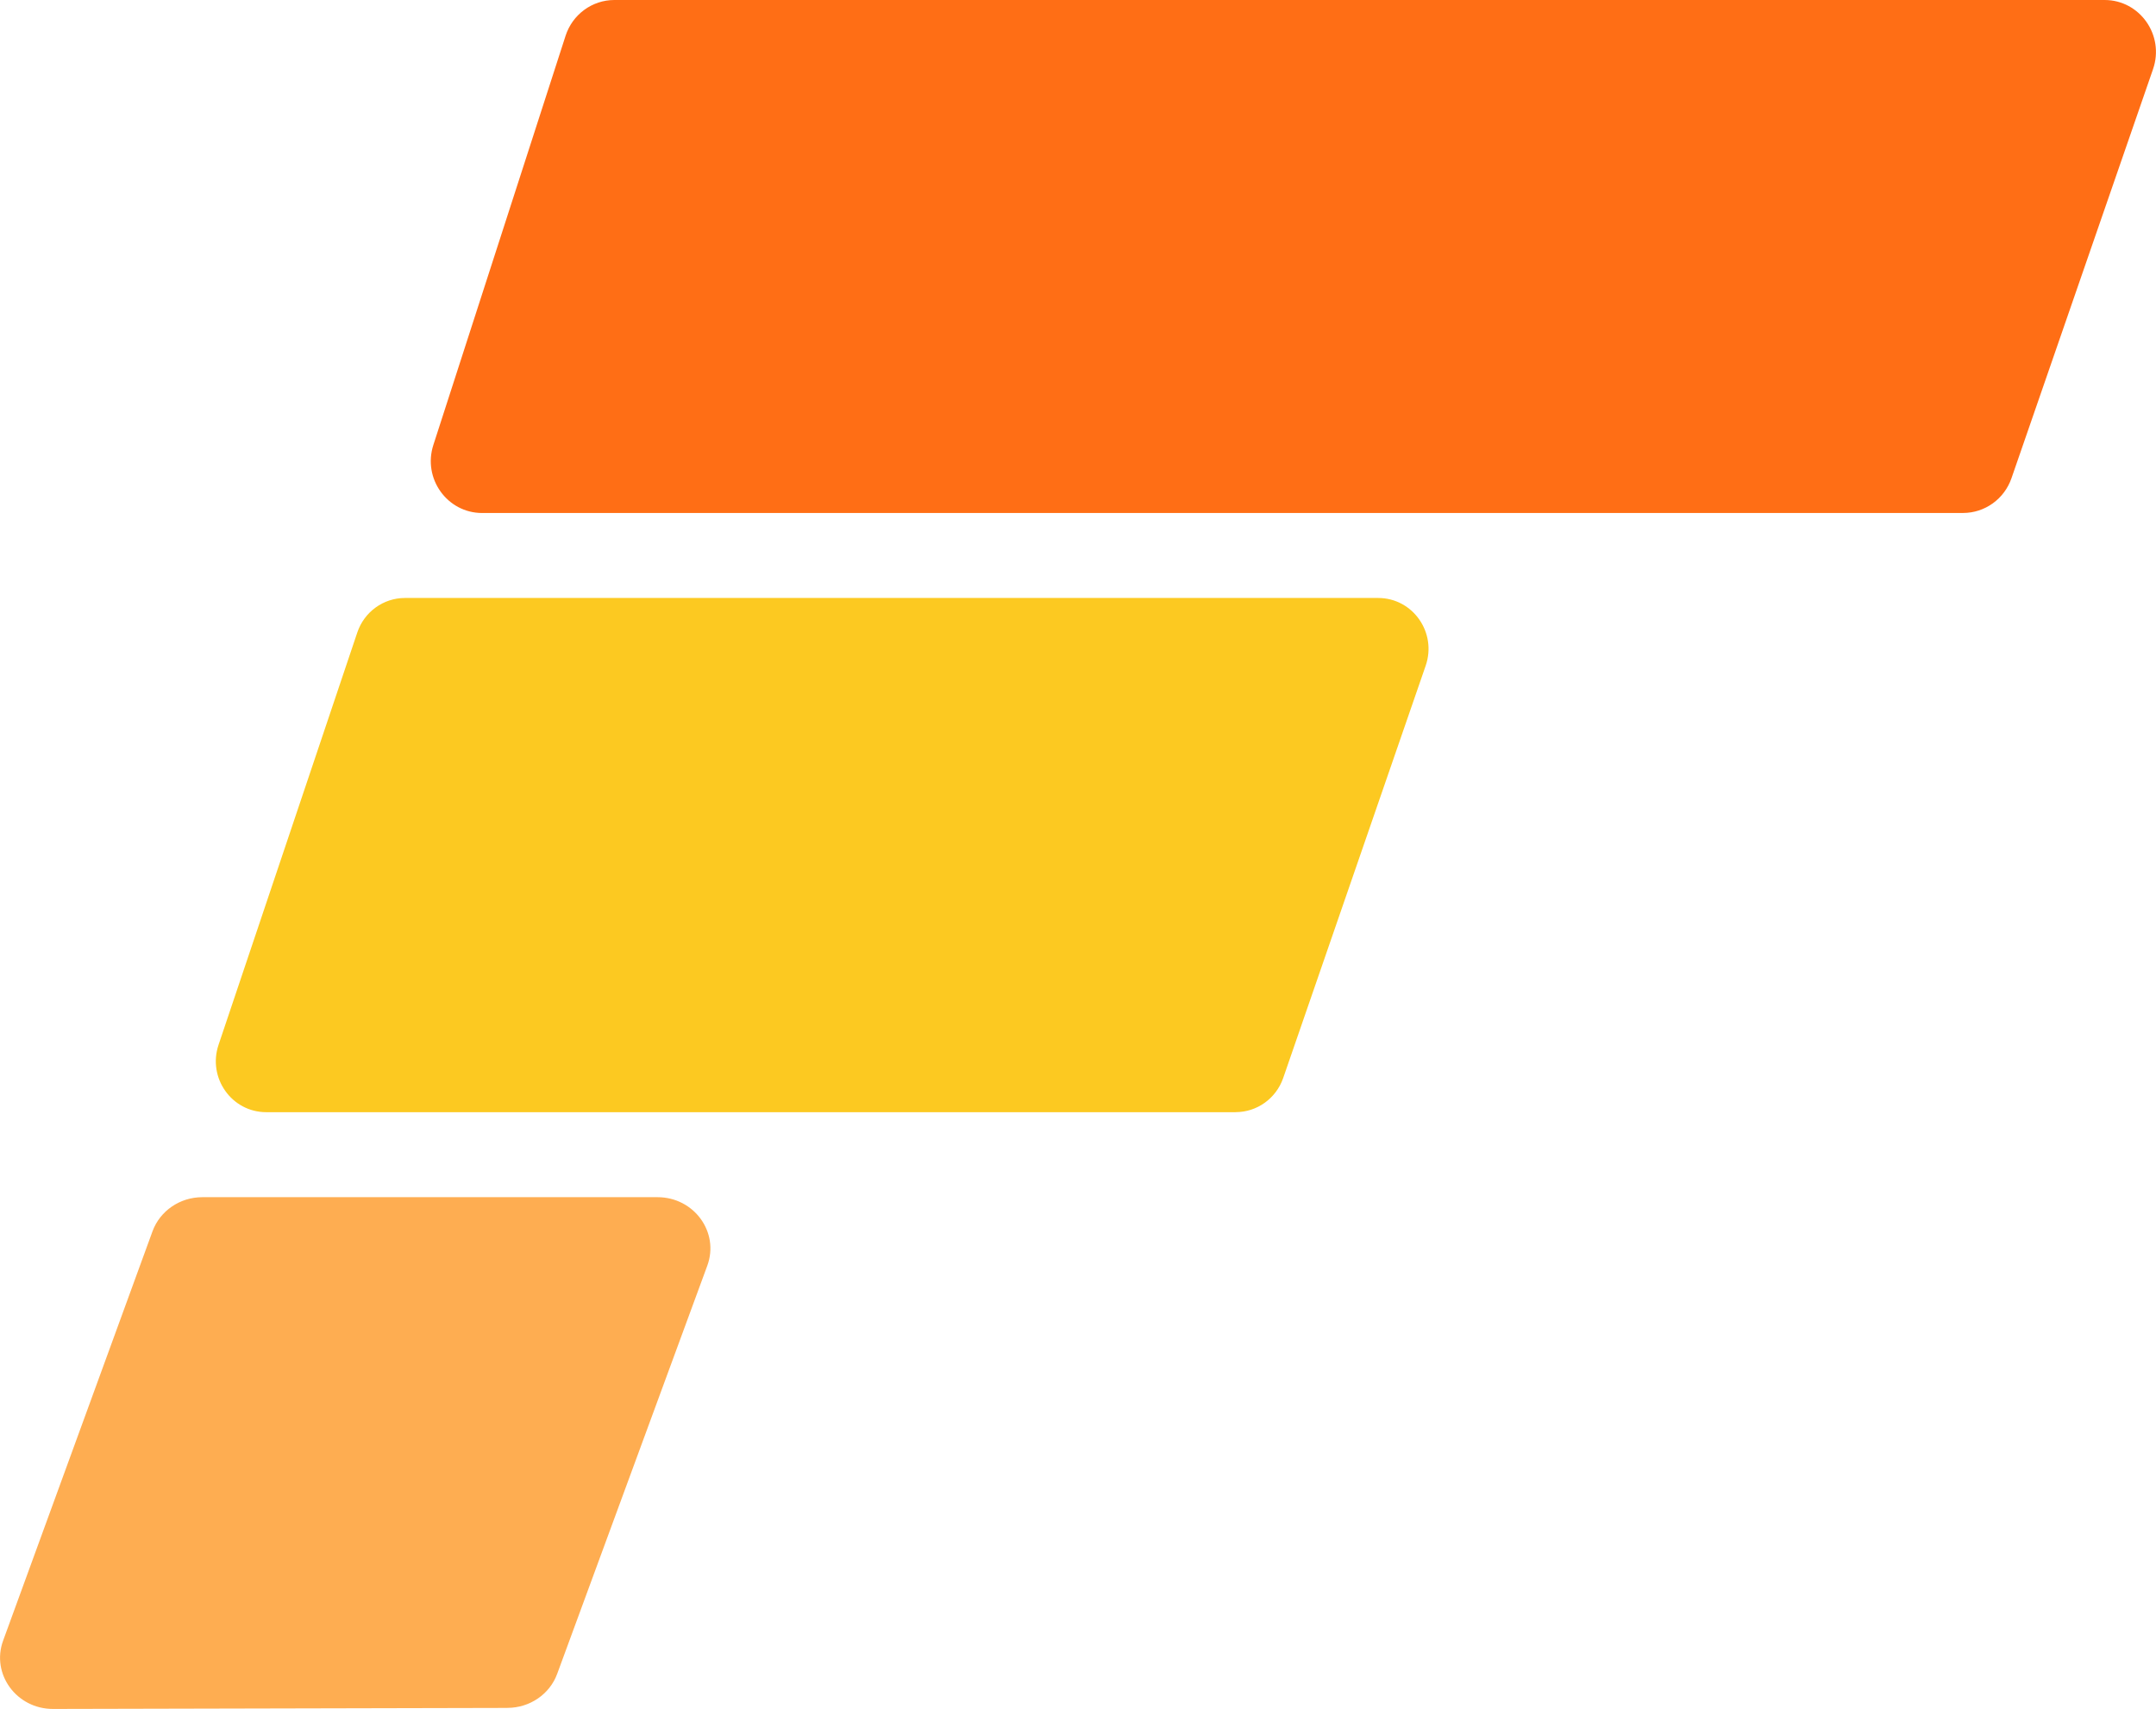<svg width="111" height="88" viewBox="0 0 111 88" fill="none" xmlns="http://www.w3.org/2000/svg">
<g clip-path="url(#clip0_837_72)">
<path d="M63.616 57.269H13.707C11.929 57.269 10.679 55.502 11.252 53.8L18.395 32.569C18.752 31.506 19.74 30.791 20.849 30.791H70.953C72.739 30.791 73.989 32.574 73.4 34.278L66.064 55.51C65.699 56.563 64.718 57.267 63.616 57.267V57.269Z" fill="#FCC921"/>
<path d="M26.126 87.945L2.733 87.998C0.85 88.002 -0.467 86.198 0.161 84.479L7.851 63.405C8.236 62.351 9.264 61.646 10.418 61.646H33.851C35.733 61.646 37.046 63.453 36.415 65.172L28.686 86.191C28.301 87.24 27.278 87.94 26.128 87.943L26.126 87.945Z" fill="#FEAD51"/>
<path d="M101.068 26.416H24.823C23.024 26.416 21.751 24.638 22.312 22.91L29.118 1.843C29.473 0.744 30.487 0 31.629 0H108.353C110.173 0 111.448 1.819 110.848 3.559L103.56 24.623C103.189 25.696 102.189 26.414 101.066 26.414L101.068 26.416Z" fill="#FF6E15"/>
</g>
<defs>
<clipPath id="clip0_837_72">
<rect width="111" height="88" fill="white"/>
</clipPath>
</defs>
</svg>
